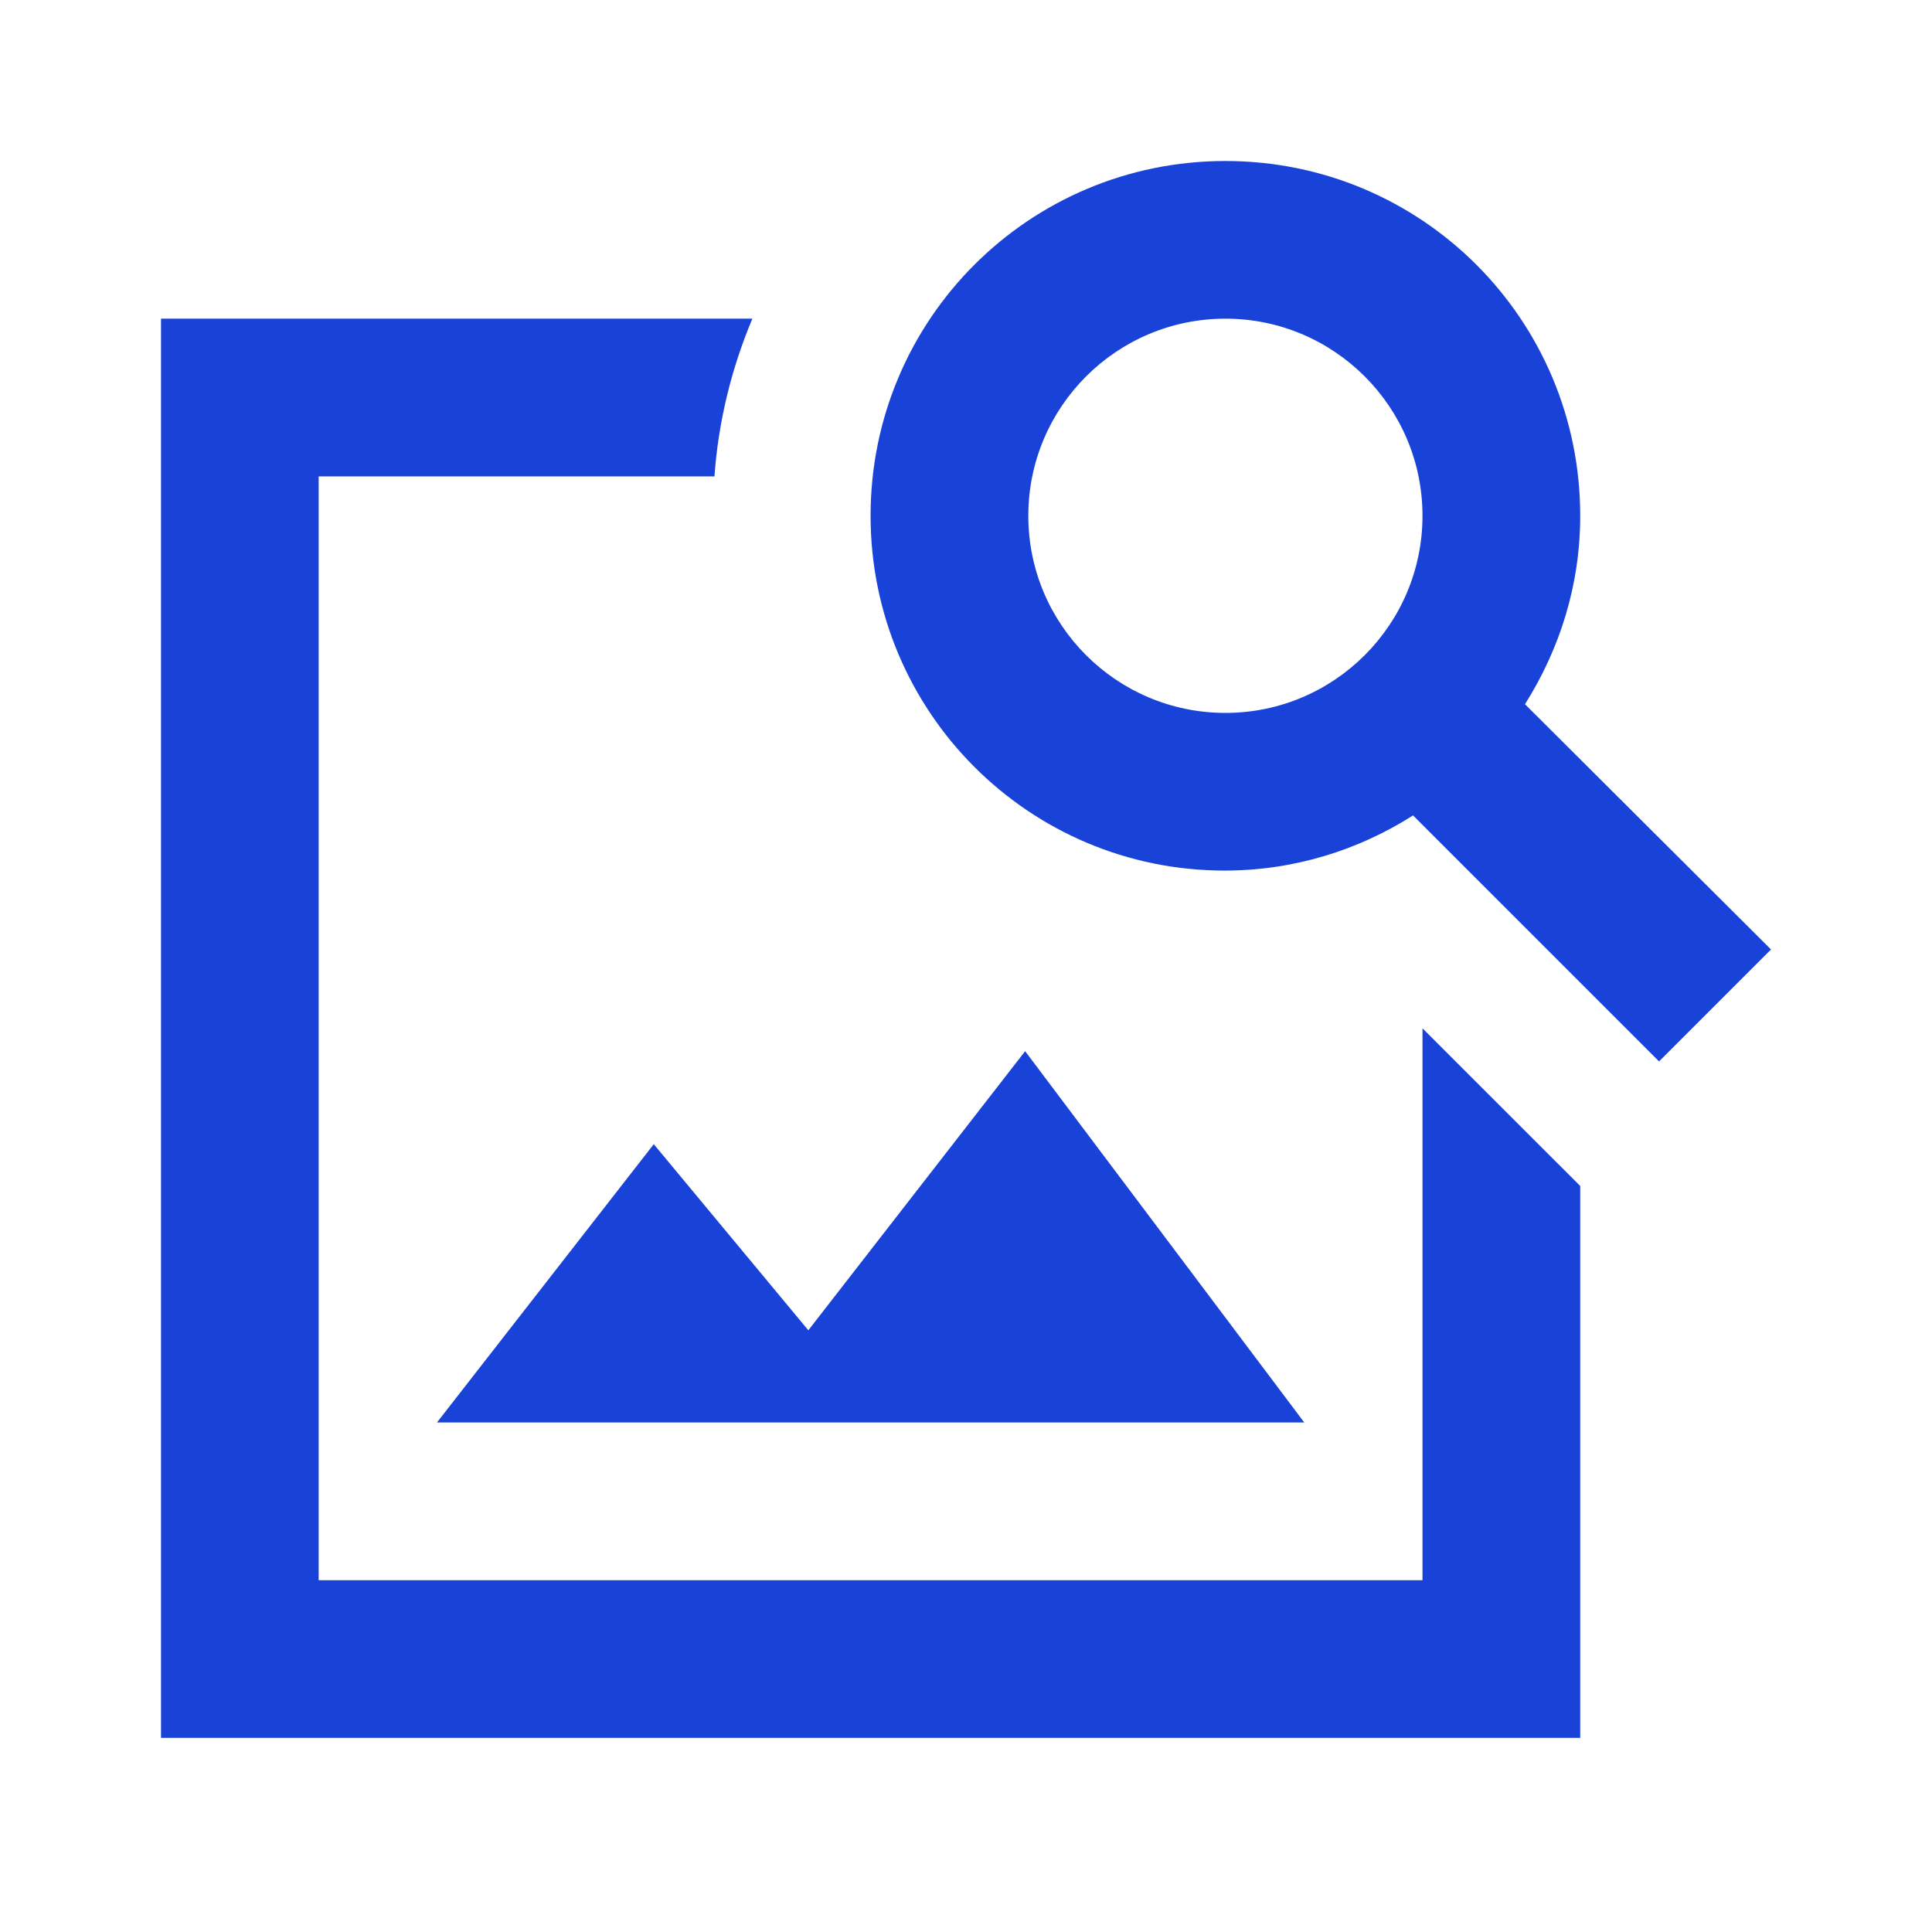 <svg width="36" height="36" viewBox="0 0 36 36" fill="none" xmlns="http://www.w3.org/2000/svg">
<path d="M26.506 19.161V29.445H5.938V8.877H13.313C13.387 7.833 13.637 6.849 14.019 5.938H3V32.383H29.445V22.099L26.506 19.161ZM24.303 26.506H8.142L12.182 21.32L15.062 24.788L19.102 19.587L24.303 26.506ZM28.416 13.122C29.063 12.094 29.445 10.904 29.445 9.611C29.445 5.953 26.492 3 22.834 3C19.175 3 16.222 5.953 16.222 9.611C16.222 13.269 19.175 16.222 22.819 16.222C24.112 16.222 25.316 15.84 26.33 15.194L30.914 19.778L33 17.692L28.416 13.122ZM22.834 13.284C20.806 13.284 19.161 11.639 19.161 9.611C19.161 7.584 20.806 5.938 22.834 5.938C24.861 5.938 26.506 7.584 26.506 9.611C26.506 11.639 24.861 13.284 22.834 13.284Z" fill="#1942D8"/>
</svg>
